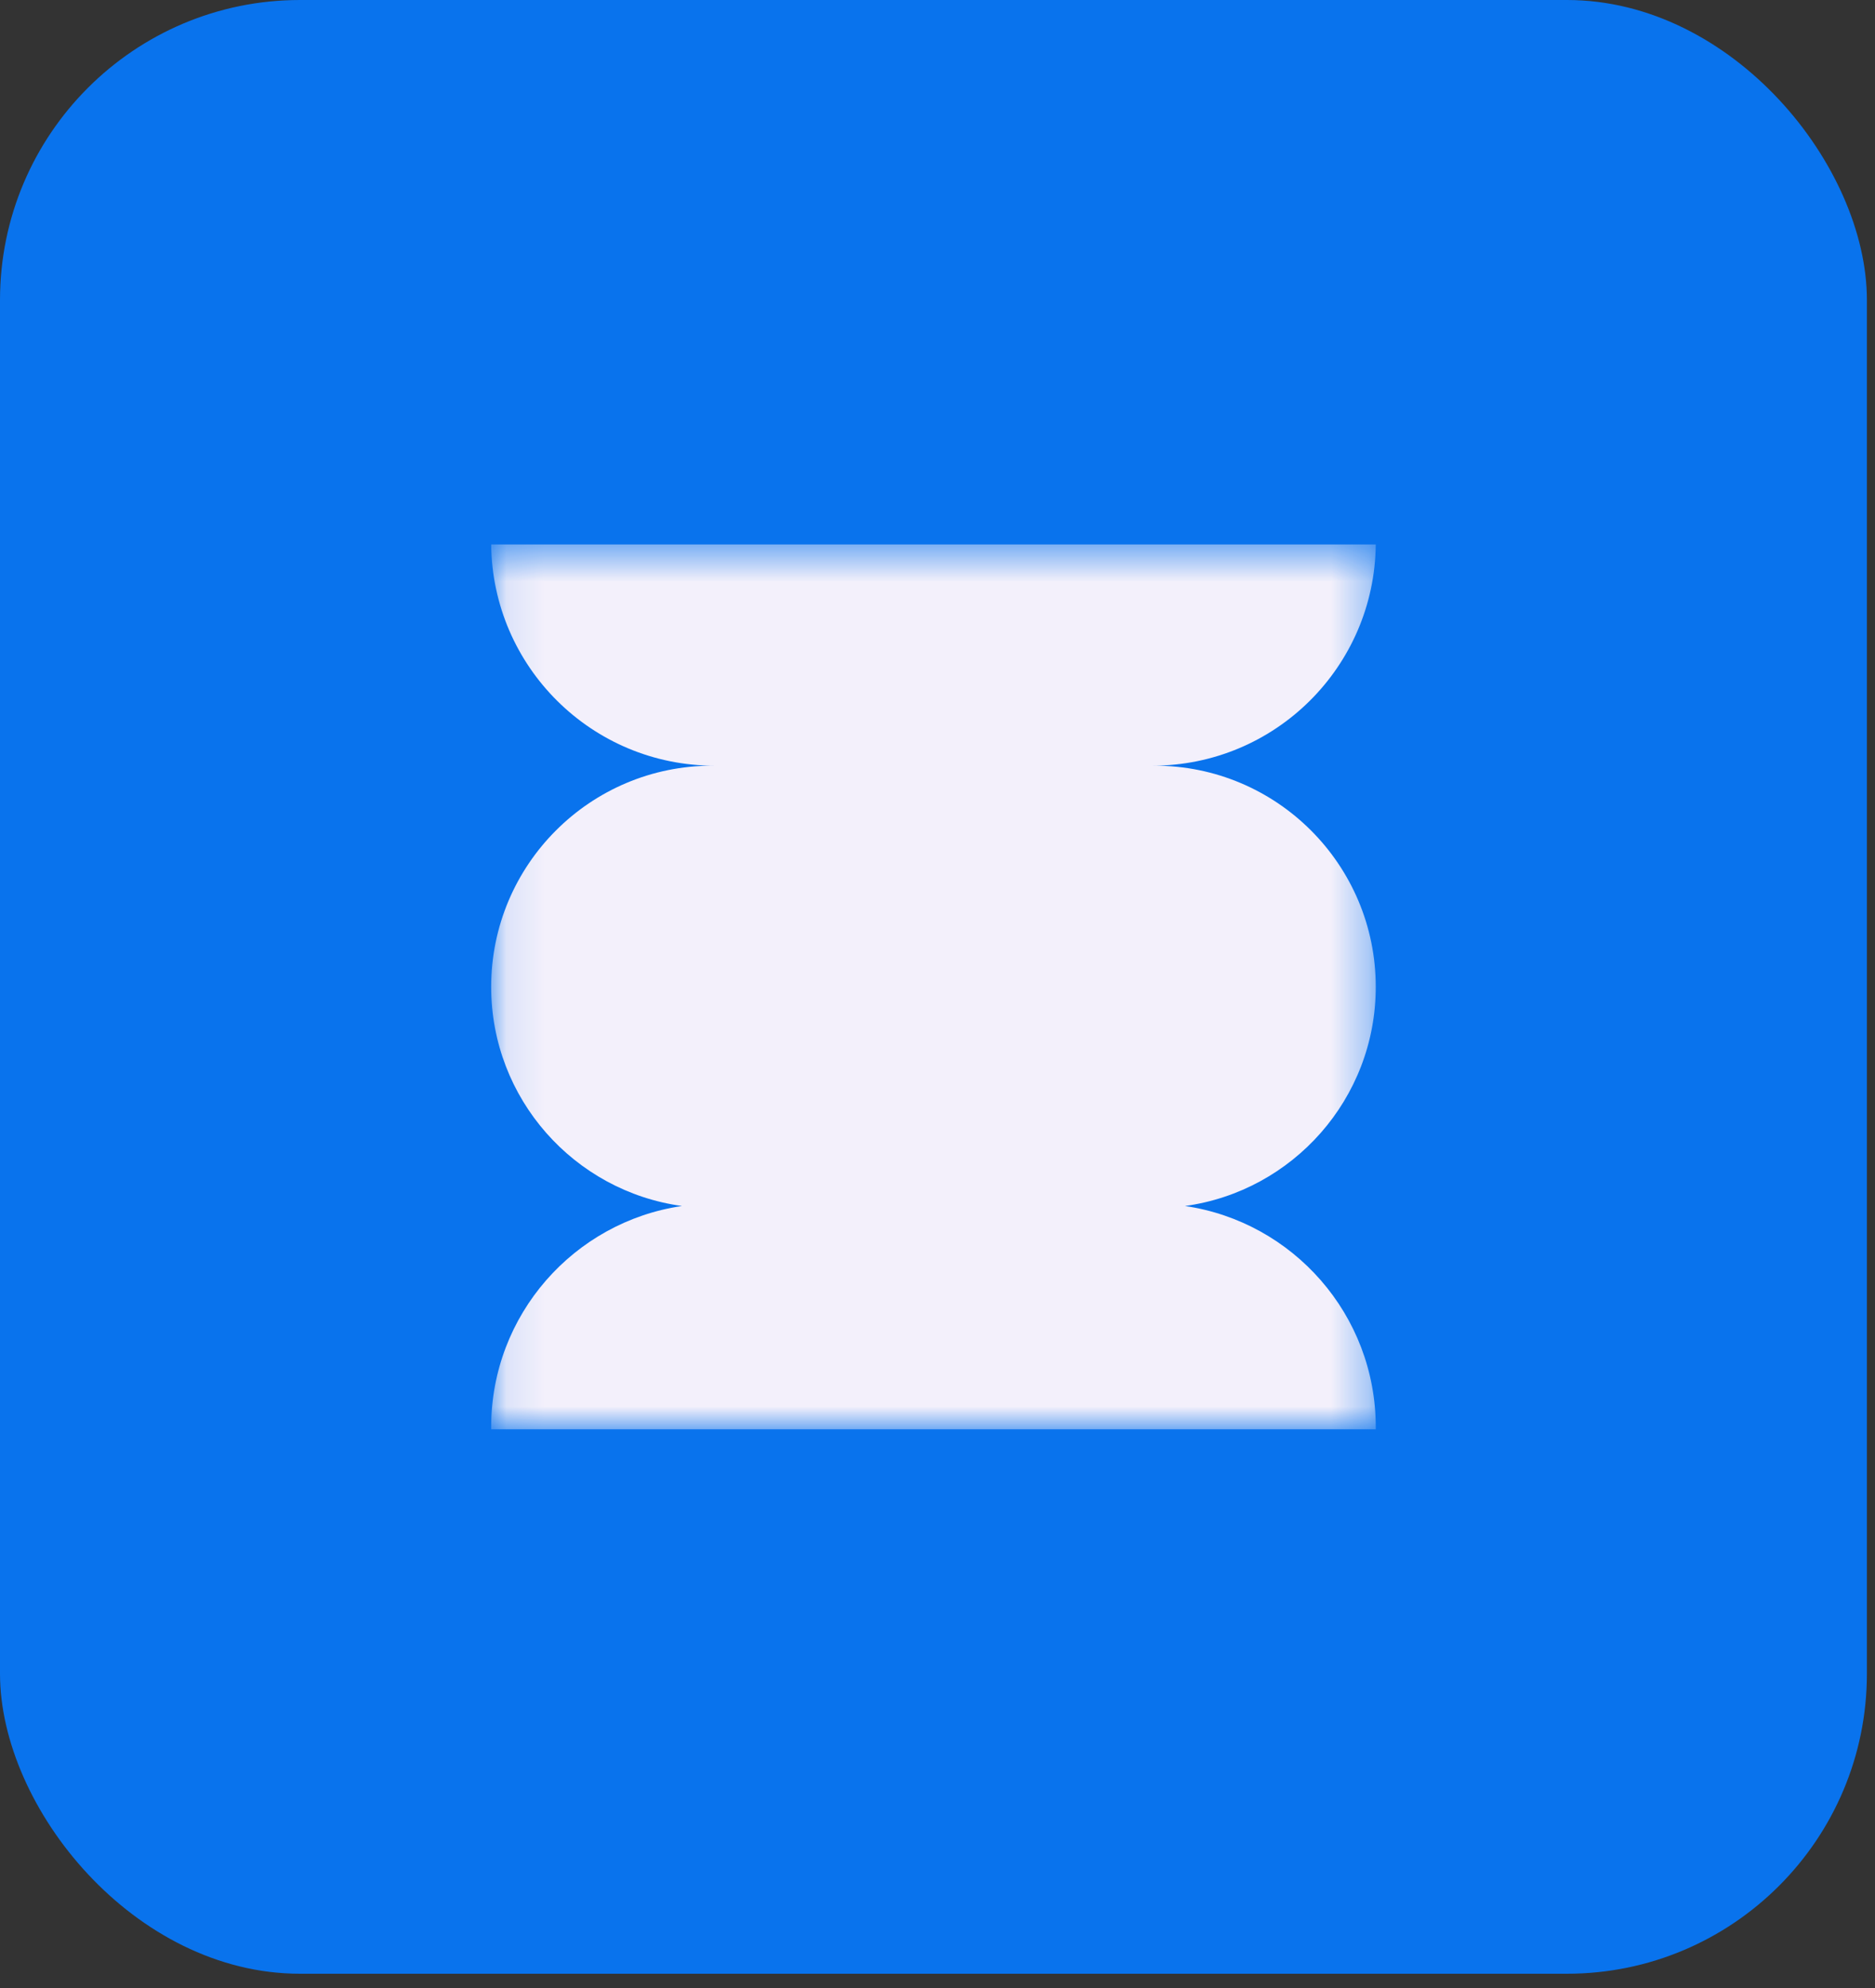 <?xml version="1.0" encoding="UTF-8"?> <svg xmlns="http://www.w3.org/2000/svg" width="50" height="53" viewBox="0 0 50 53" fill="none"><rect x="0" y="0" width="50" height="53" fill="#333333" stroke="none"/><rect width="49.784" height="52.62" rx="8" fill="#0973ED"></rect><mask id="mask0_110_7" style="mask-type:luminance" maskUnits="userSpaceOnUse" x="13" y="14" width="24" height="25"><path d="M36.687 14.515H13.098V38.105H36.687V14.515Z" fill="white"></path></mask><g mask="url(#mask0_110_7)"><path fill-rule="evenodd" clip-rule="evenodd" d="M13.098 38.105C13.098 38.085 13.098 38.066 13.098 38.046C13.098 35.051 15.308 32.573 18.186 32.152C15.312 31.758 13.098 29.292 13.098 26.31C13.098 23.053 15.738 20.413 18.995 20.413H19.054C15.784 20.413 13.13 17.778 13.098 14.515H36.687C36.655 17.778 34.001 20.413 30.731 20.413H30.79C34.047 20.413 36.687 23.053 36.687 26.31C36.687 29.292 34.473 31.758 31.599 32.152C34.477 32.573 36.687 35.051 36.687 38.046C36.687 38.066 36.687 38.085 36.687 38.105H13.098Z" fill="#F3F0FB"></path></g></svg> 